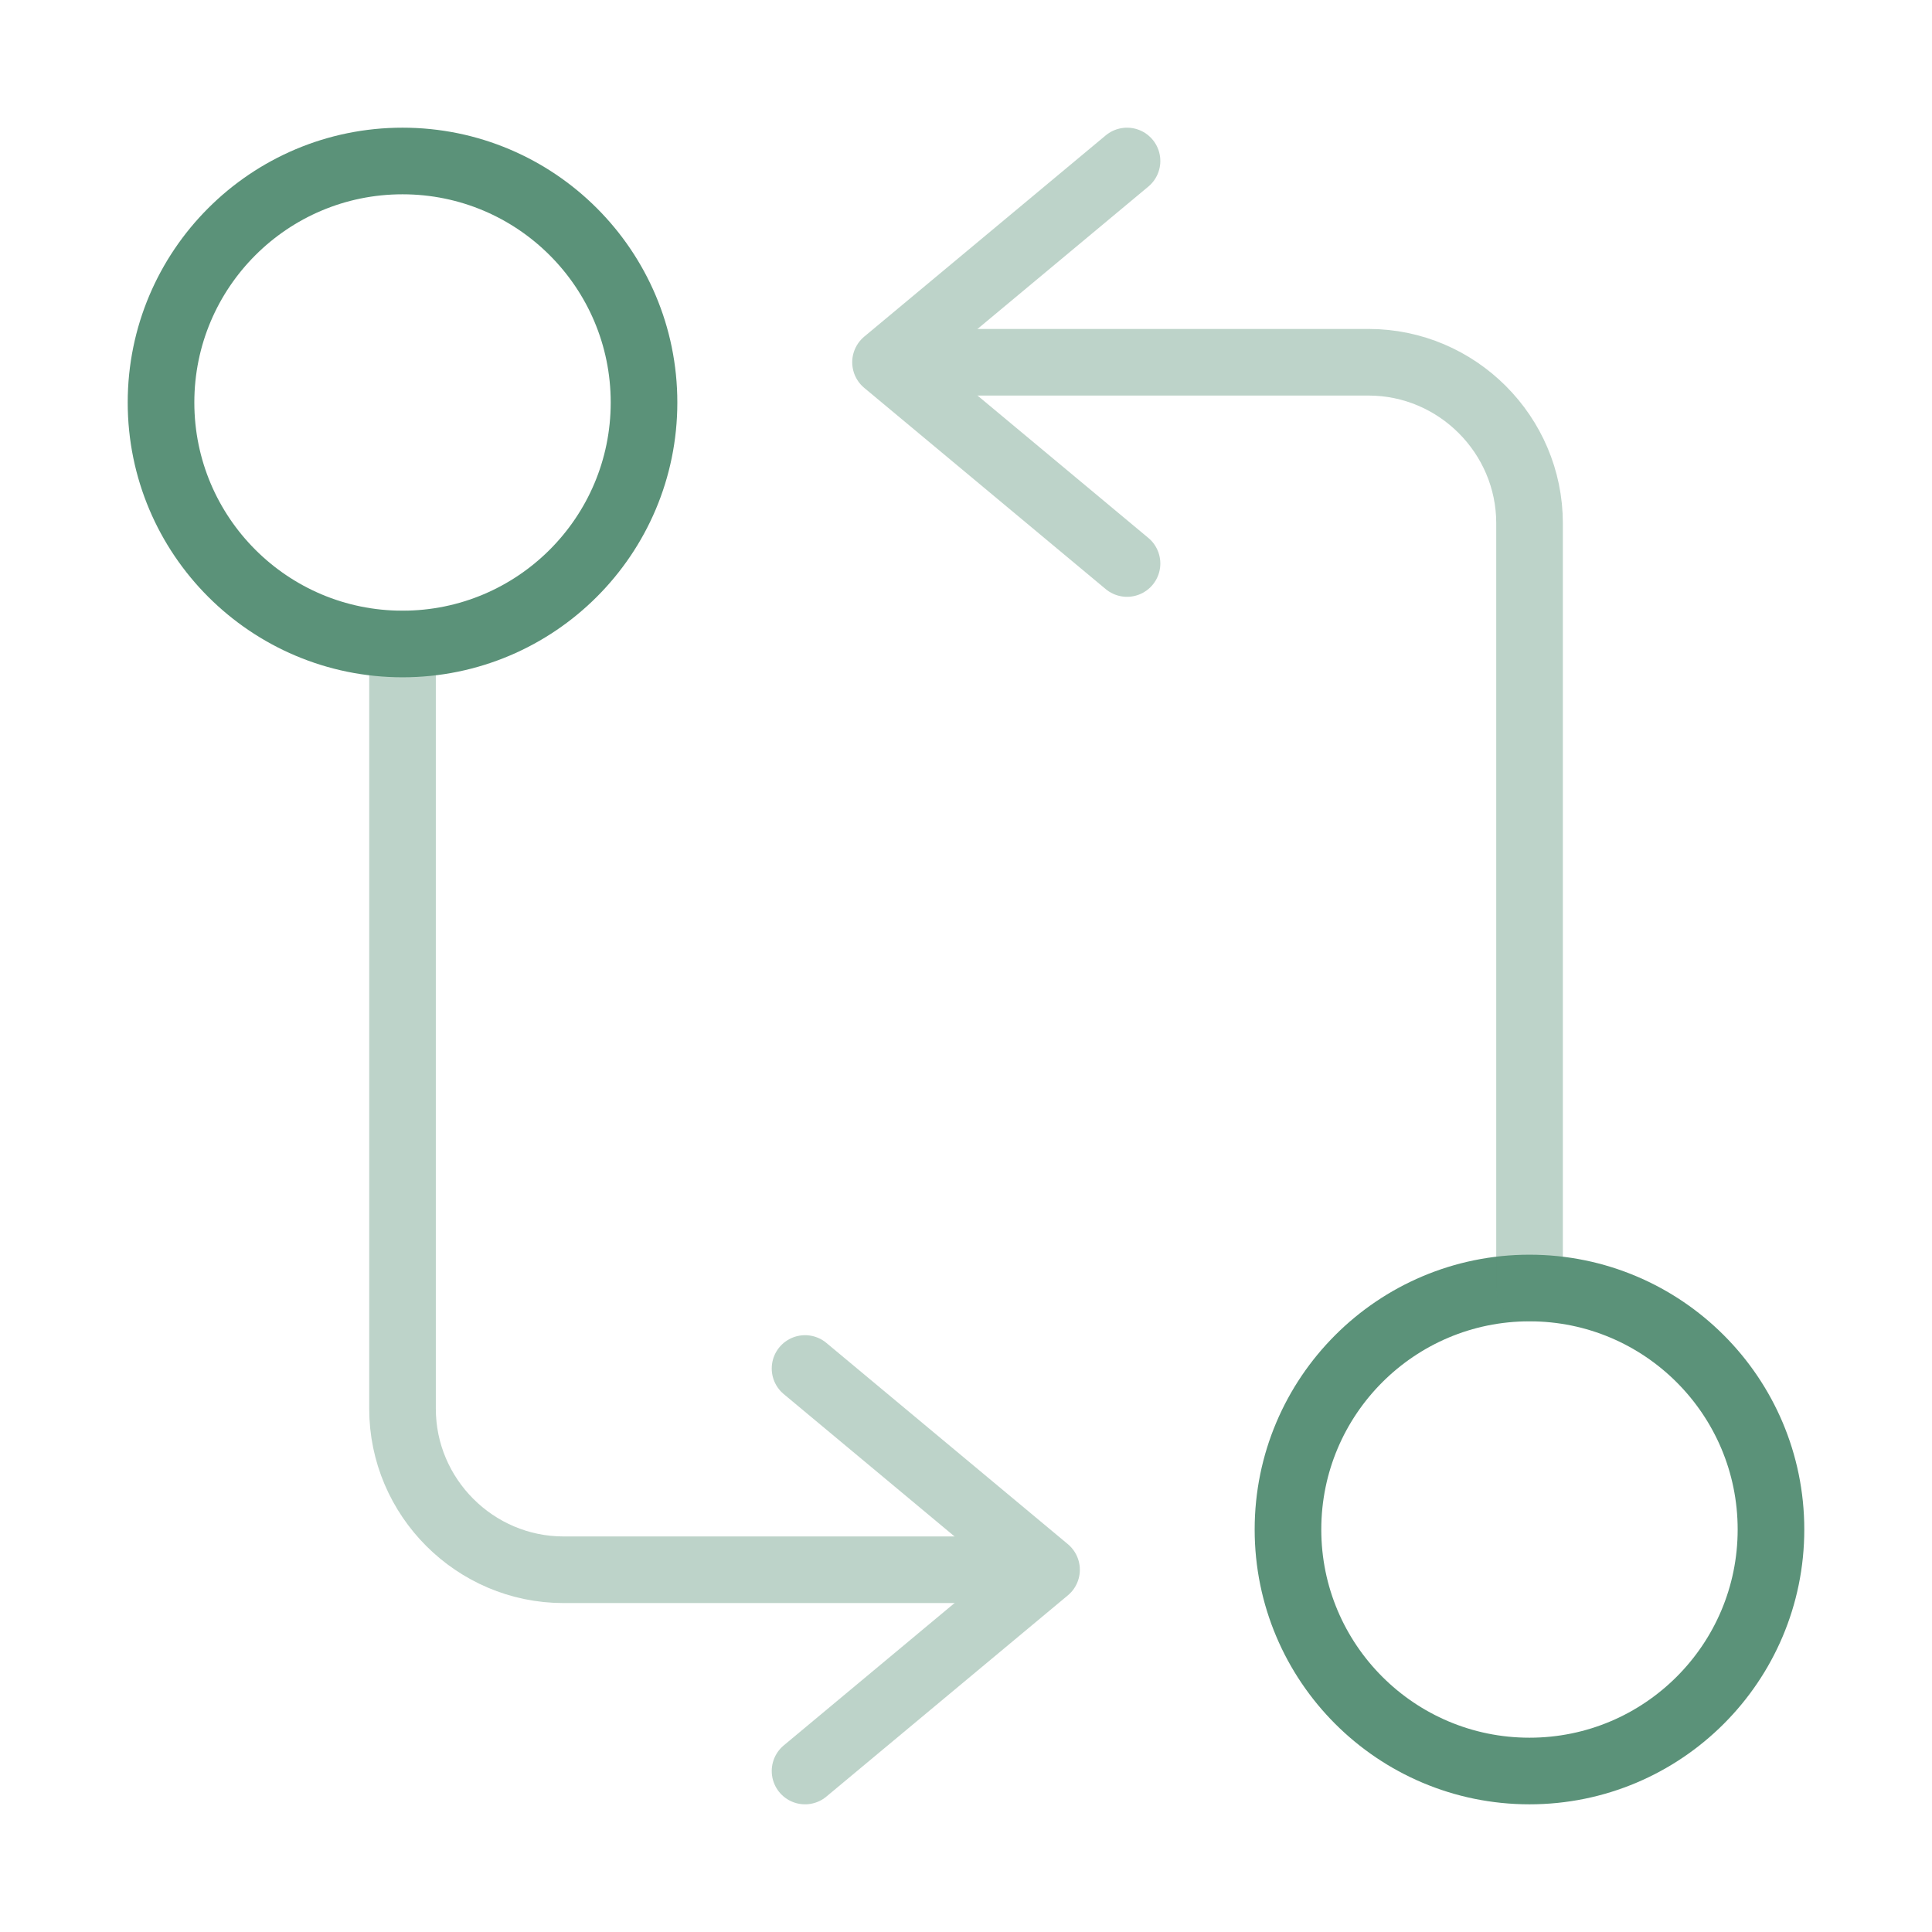 <svg width="58" height="58" viewBox="0 0 58 58" fill="none" xmlns="http://www.w3.org/2000/svg">
<path d="M45.916 53.167C49.92 53.167 53.166 49.921 53.166 45.917C53.166 41.913 49.92 38.667 45.916 38.667C41.912 38.667 38.666 41.913 38.666 45.917C38.666 49.921 41.912 53.167 45.916 53.167Z" stroke="#5B9279" stroke-width="2" stroke-linecap="round" stroke-linejoin="round"/>
<g opacity="0.4">
<path d="M45.918 38.667V15.708C45.918 13.05 43.743 10.875 41.085 10.875H27.793" stroke="#5B9279" stroke-width="2" stroke-linecap="round" stroke-linejoin="round"/>
<path d="M33.834 4.833L26.584 10.875L33.834 16.917" stroke="#5B9279" stroke-width="2" stroke-linecap="round" stroke-linejoin="round"/>
<path d="M12.084 19.333V42.292C12.084 44.95 14.259 47.125 16.917 47.125H30.209" stroke="#5B9279" stroke-width="2" stroke-linecap="round" stroke-linejoin="round"/>
<path d="M24.168 53.167L31.418 47.125L24.168 41.083" stroke="#5B9279" stroke-width="2" stroke-linecap="round" stroke-linejoin="round"/>
</g>
<path d="M12.084 19.333C16.088 19.333 19.334 16.087 19.334 12.083C19.334 8.079 16.088 4.833 12.084 4.833C8.08 4.833 4.834 8.079 4.834 12.083C4.834 16.087 8.08 19.333 12.084 19.333Z" stroke="#5B9279" stroke-width="2" stroke-linecap="round" stroke-linejoin="round"/>
</svg>
